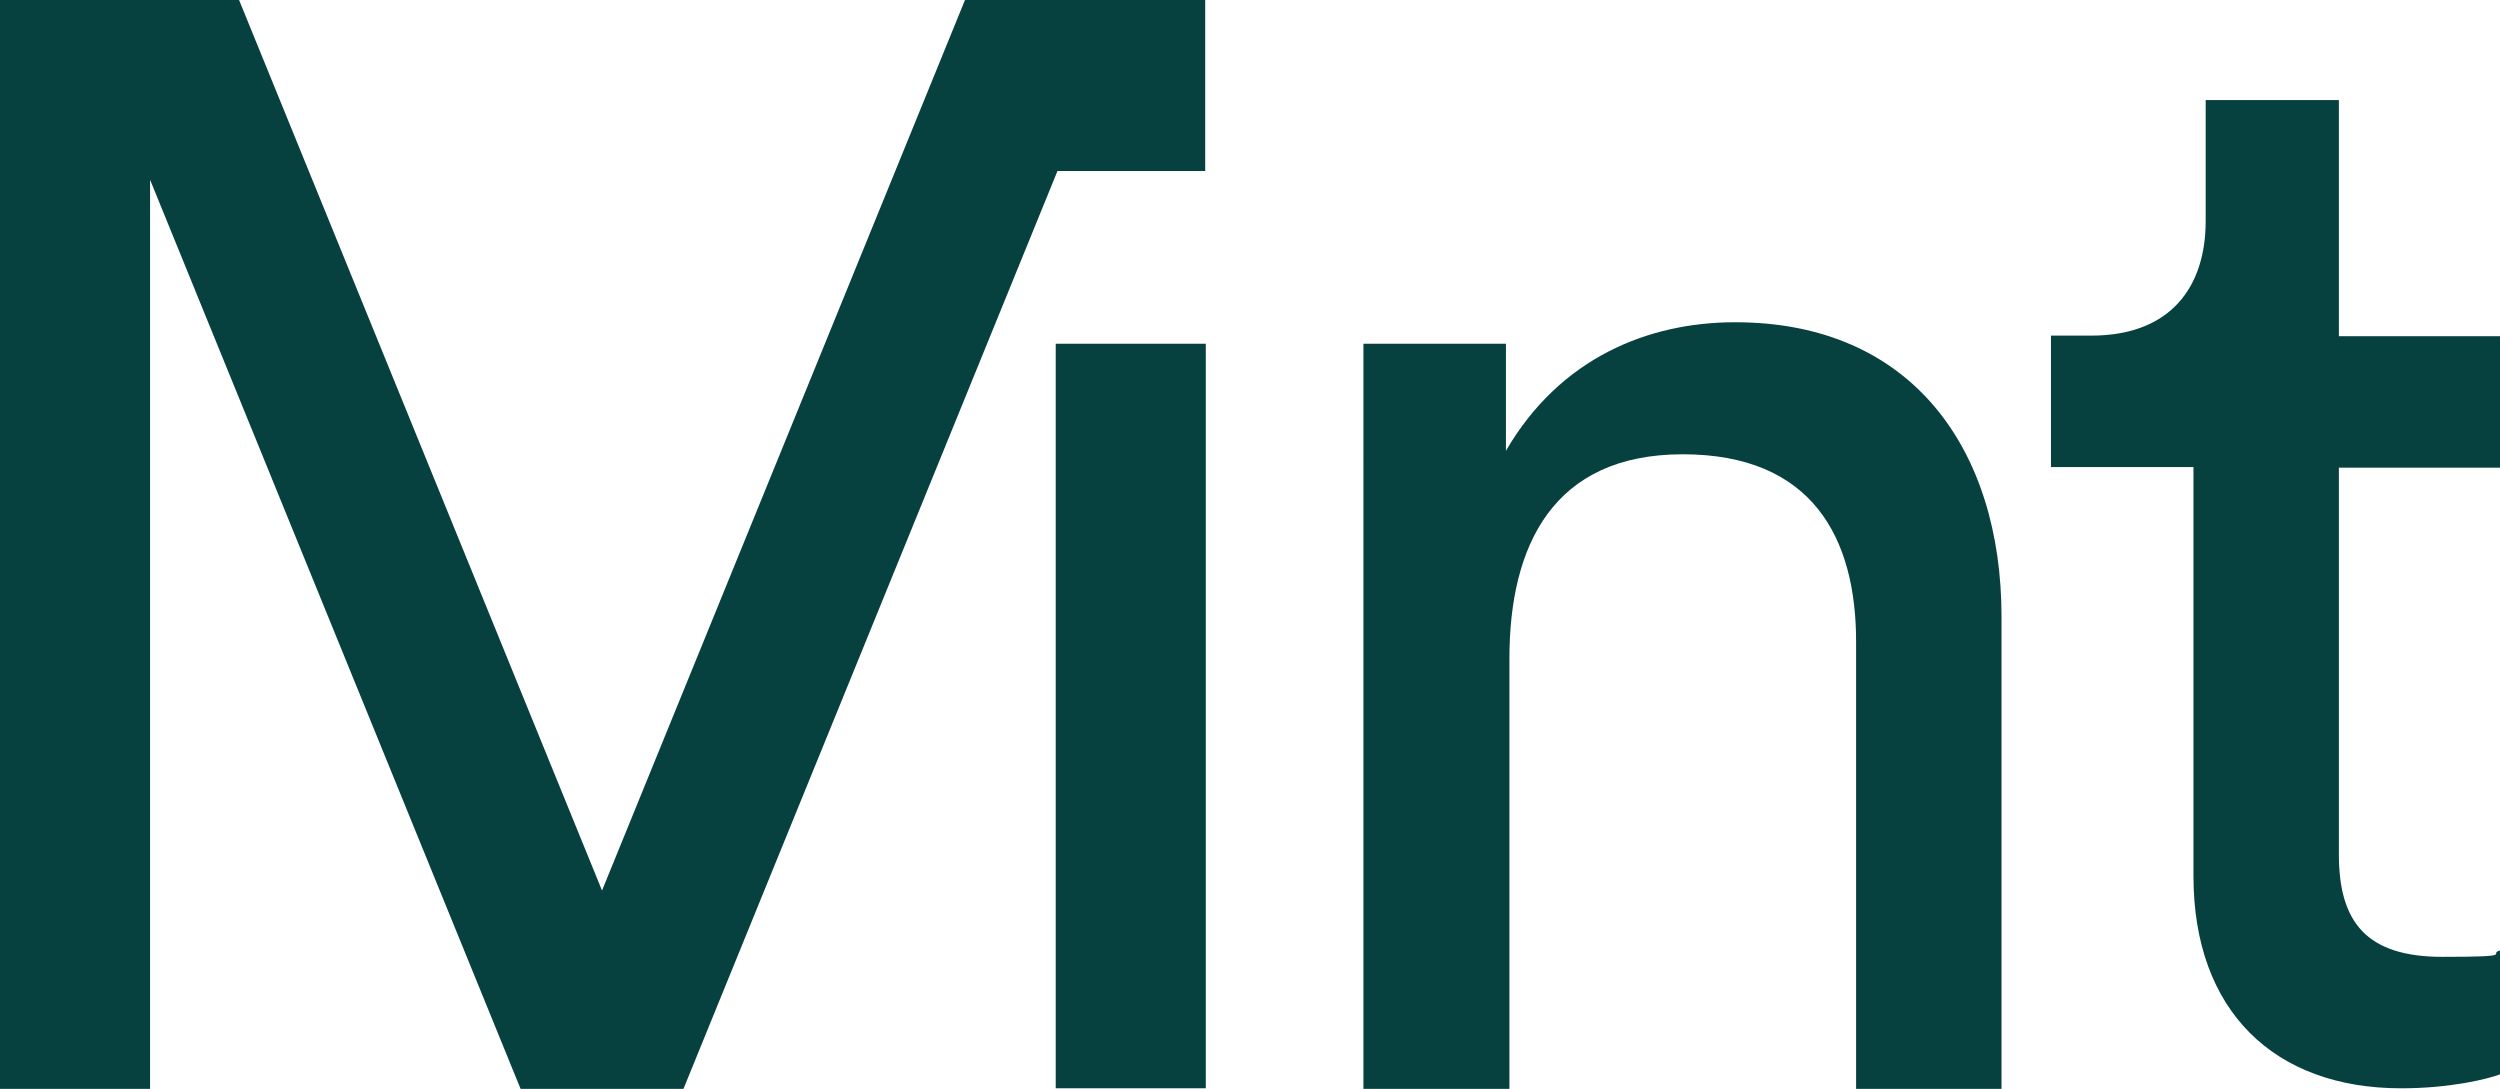<?xml version="1.0" encoding="UTF-8"?>
<svg id="Layer_3" xmlns="http://www.w3.org/2000/svg" version="1.1" viewBox="0 0 429.8 187.2">
  <!-- Generator: Adobe Illustrator 29.5.1, SVG Export Plug-In . SVG Version: 2.1.0 Build 141)  -->
  <defs>
    <style>
      .st0 {
        fill: #06413f;
      }
    </style>
  </defs>
  <path class="st0" d="M259.4,187.2h-25V59.1h24.5v18.4c9.3-16,24.5-22.1,39.4-22.1,30.6,0,45.8,22.1,45.8,50.6v81.2h-25v-76.9c0-17.8-7.5-32.2-29.8-32.2s-29.8,15.7-29.8,35.1v74h0Z"/>
  <path class="st0" d="M402.1,57.8h27.7v22.6h-27.7v66.5c0,11.7,4.8,17.6,17.8,17.6s7.7-.5,9.9-1.1v21.3c-2.1.8-8.5,2.4-17,2.4-21.8,0-35.7-13.3-35.7-36.5v-70.3h-24.5v-22.6h6.9c13.8,0,19.7-8.5,19.7-19.7v-20.8h22.9v40.5h0Z"/>
  <g>
    <rect class="st0" x="181.5" y="59.1" width="25.8" height="128"/>
    <polygon class="st0" points="207.2 29.4 207.2 0 165.9 0 103.5 153.1 41.1 0 0 0 0 187.2 25.8 187.2 25.8 30.9 89.5 187.2 117.5 187.2 181.8 29.4 207.2 29.4"/>
  </g>
</svg>